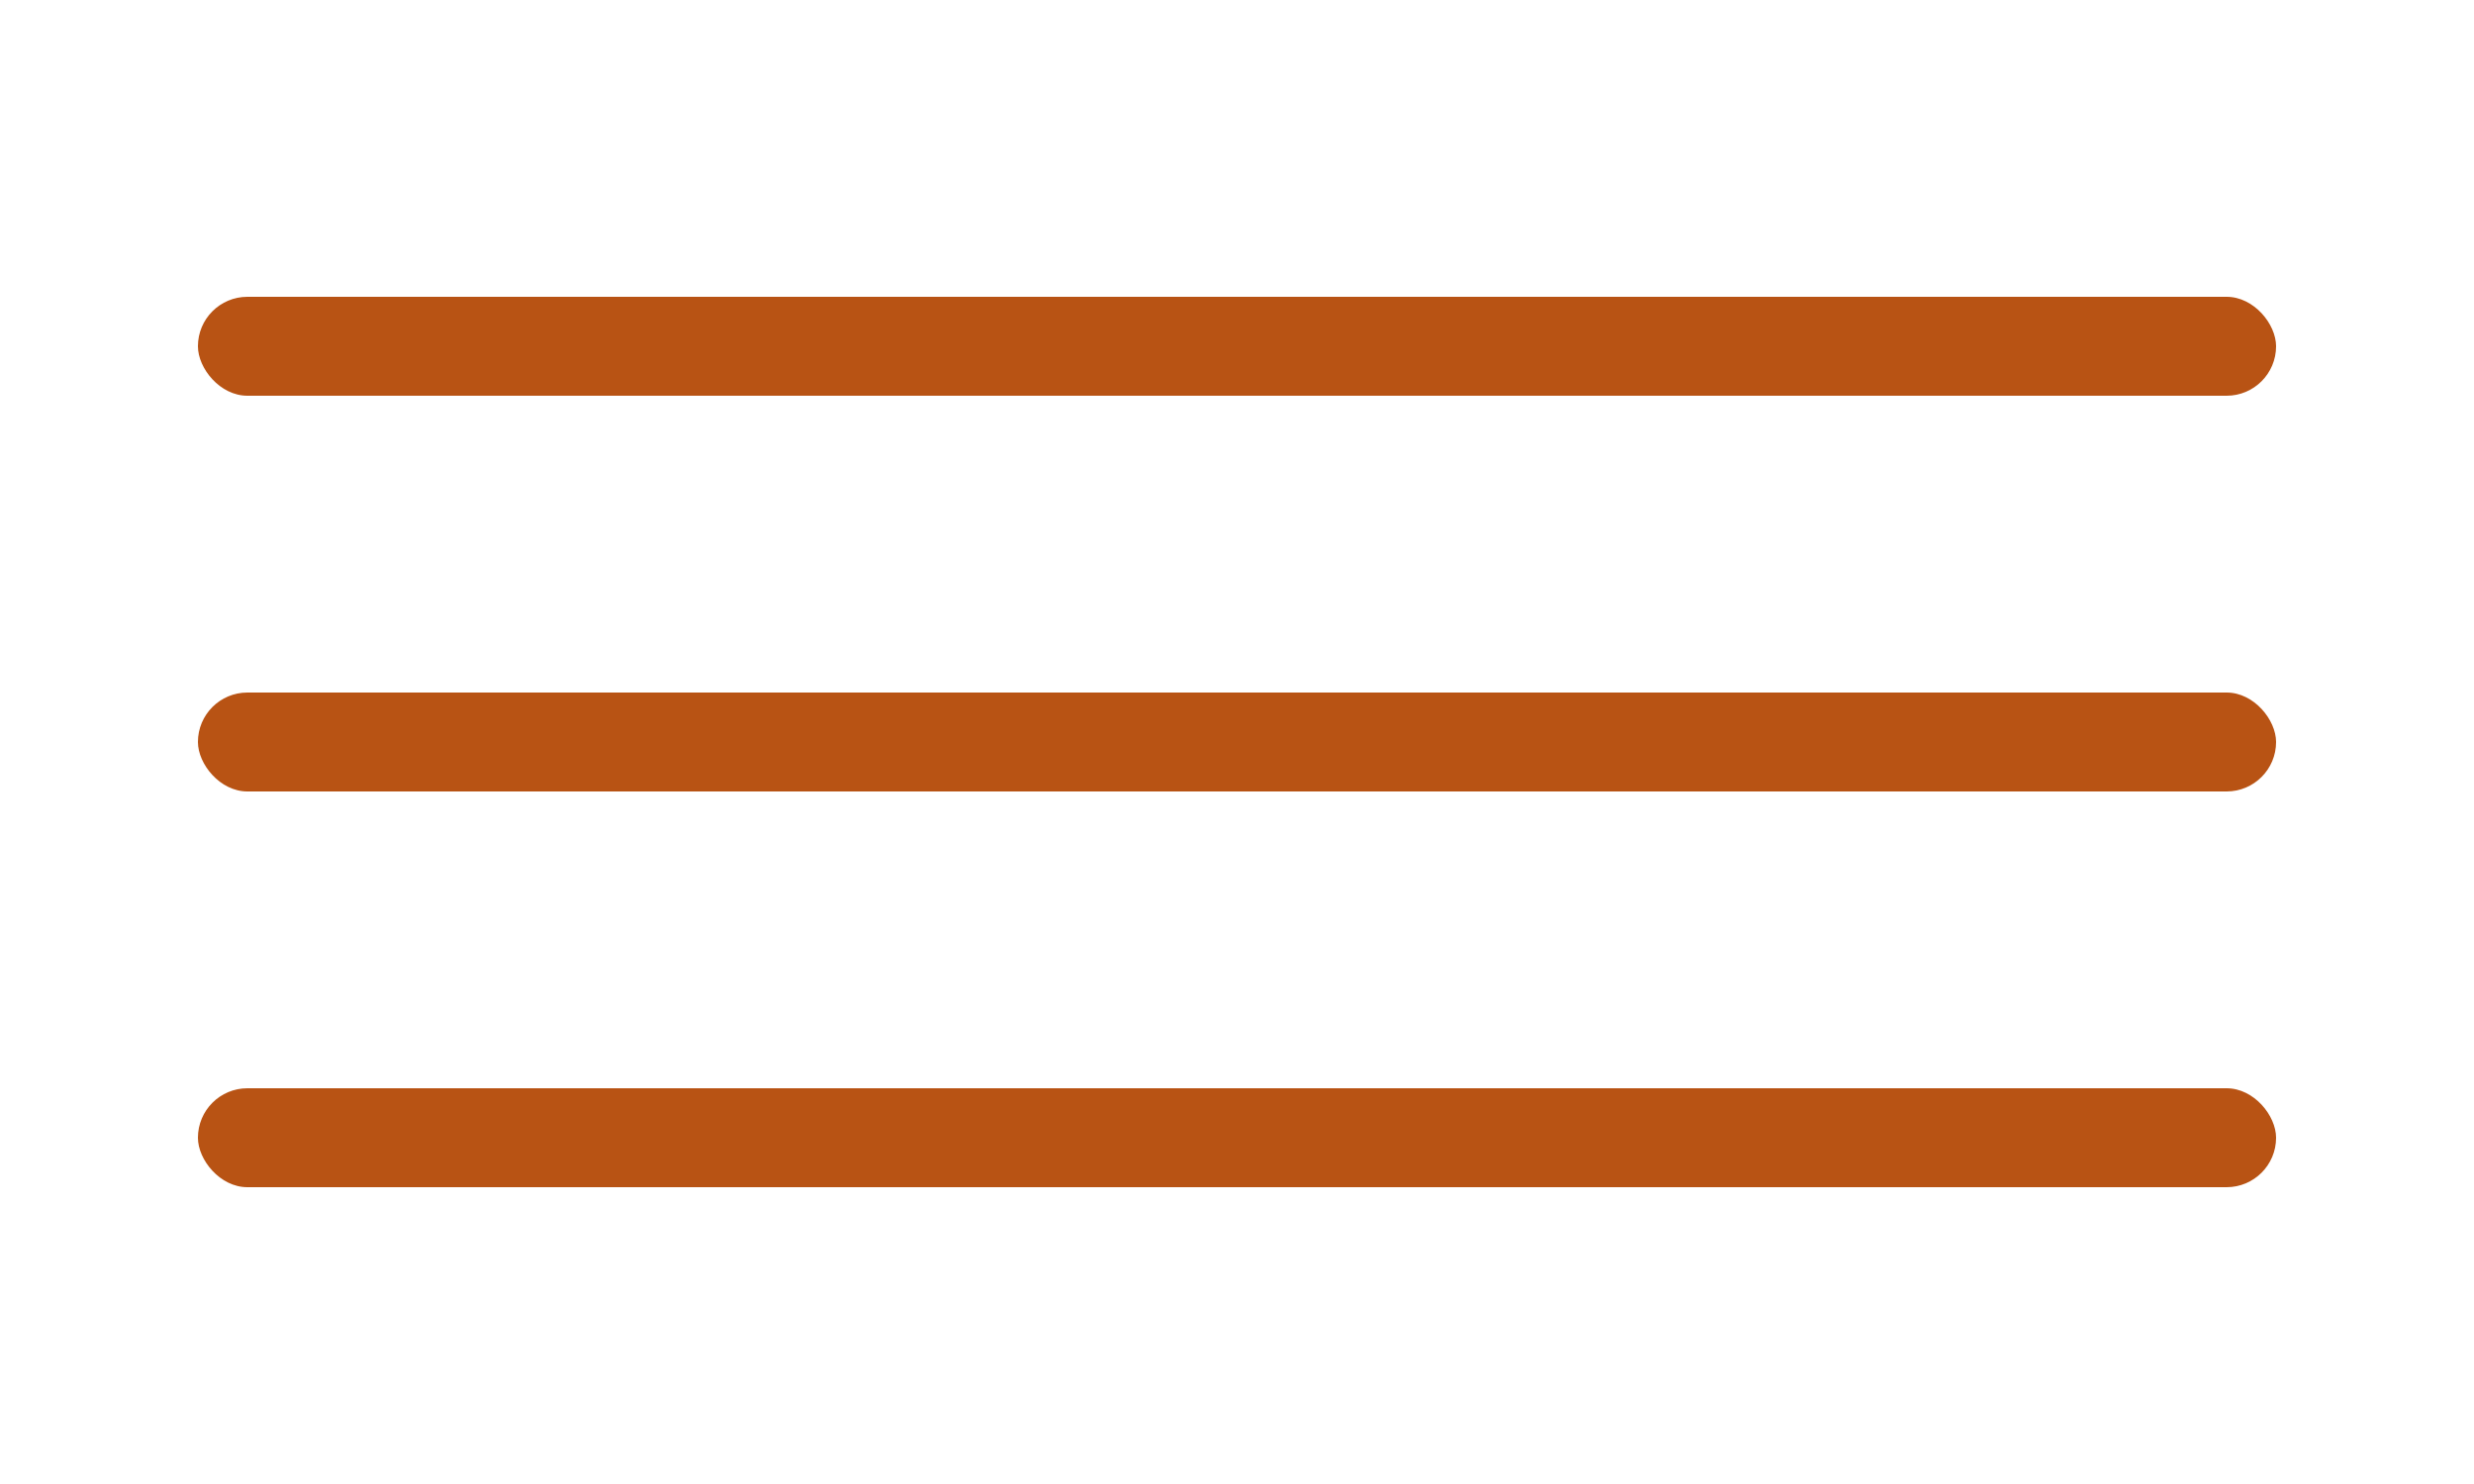 <svg width="50" height="30" viewBox="0 0 50 30" fill="none" xmlns="http://www.w3.org/2000/svg">
<rect x="4" y="6" width="42" height="2" rx="1" fill="#B85314"/>
<rect x="4" y="14" width="42" height="2" rx="1" fill="#B85314"/>
<rect x="4" y="22" width="42" height="2" rx="1" fill="#B85314"/>
</svg>

